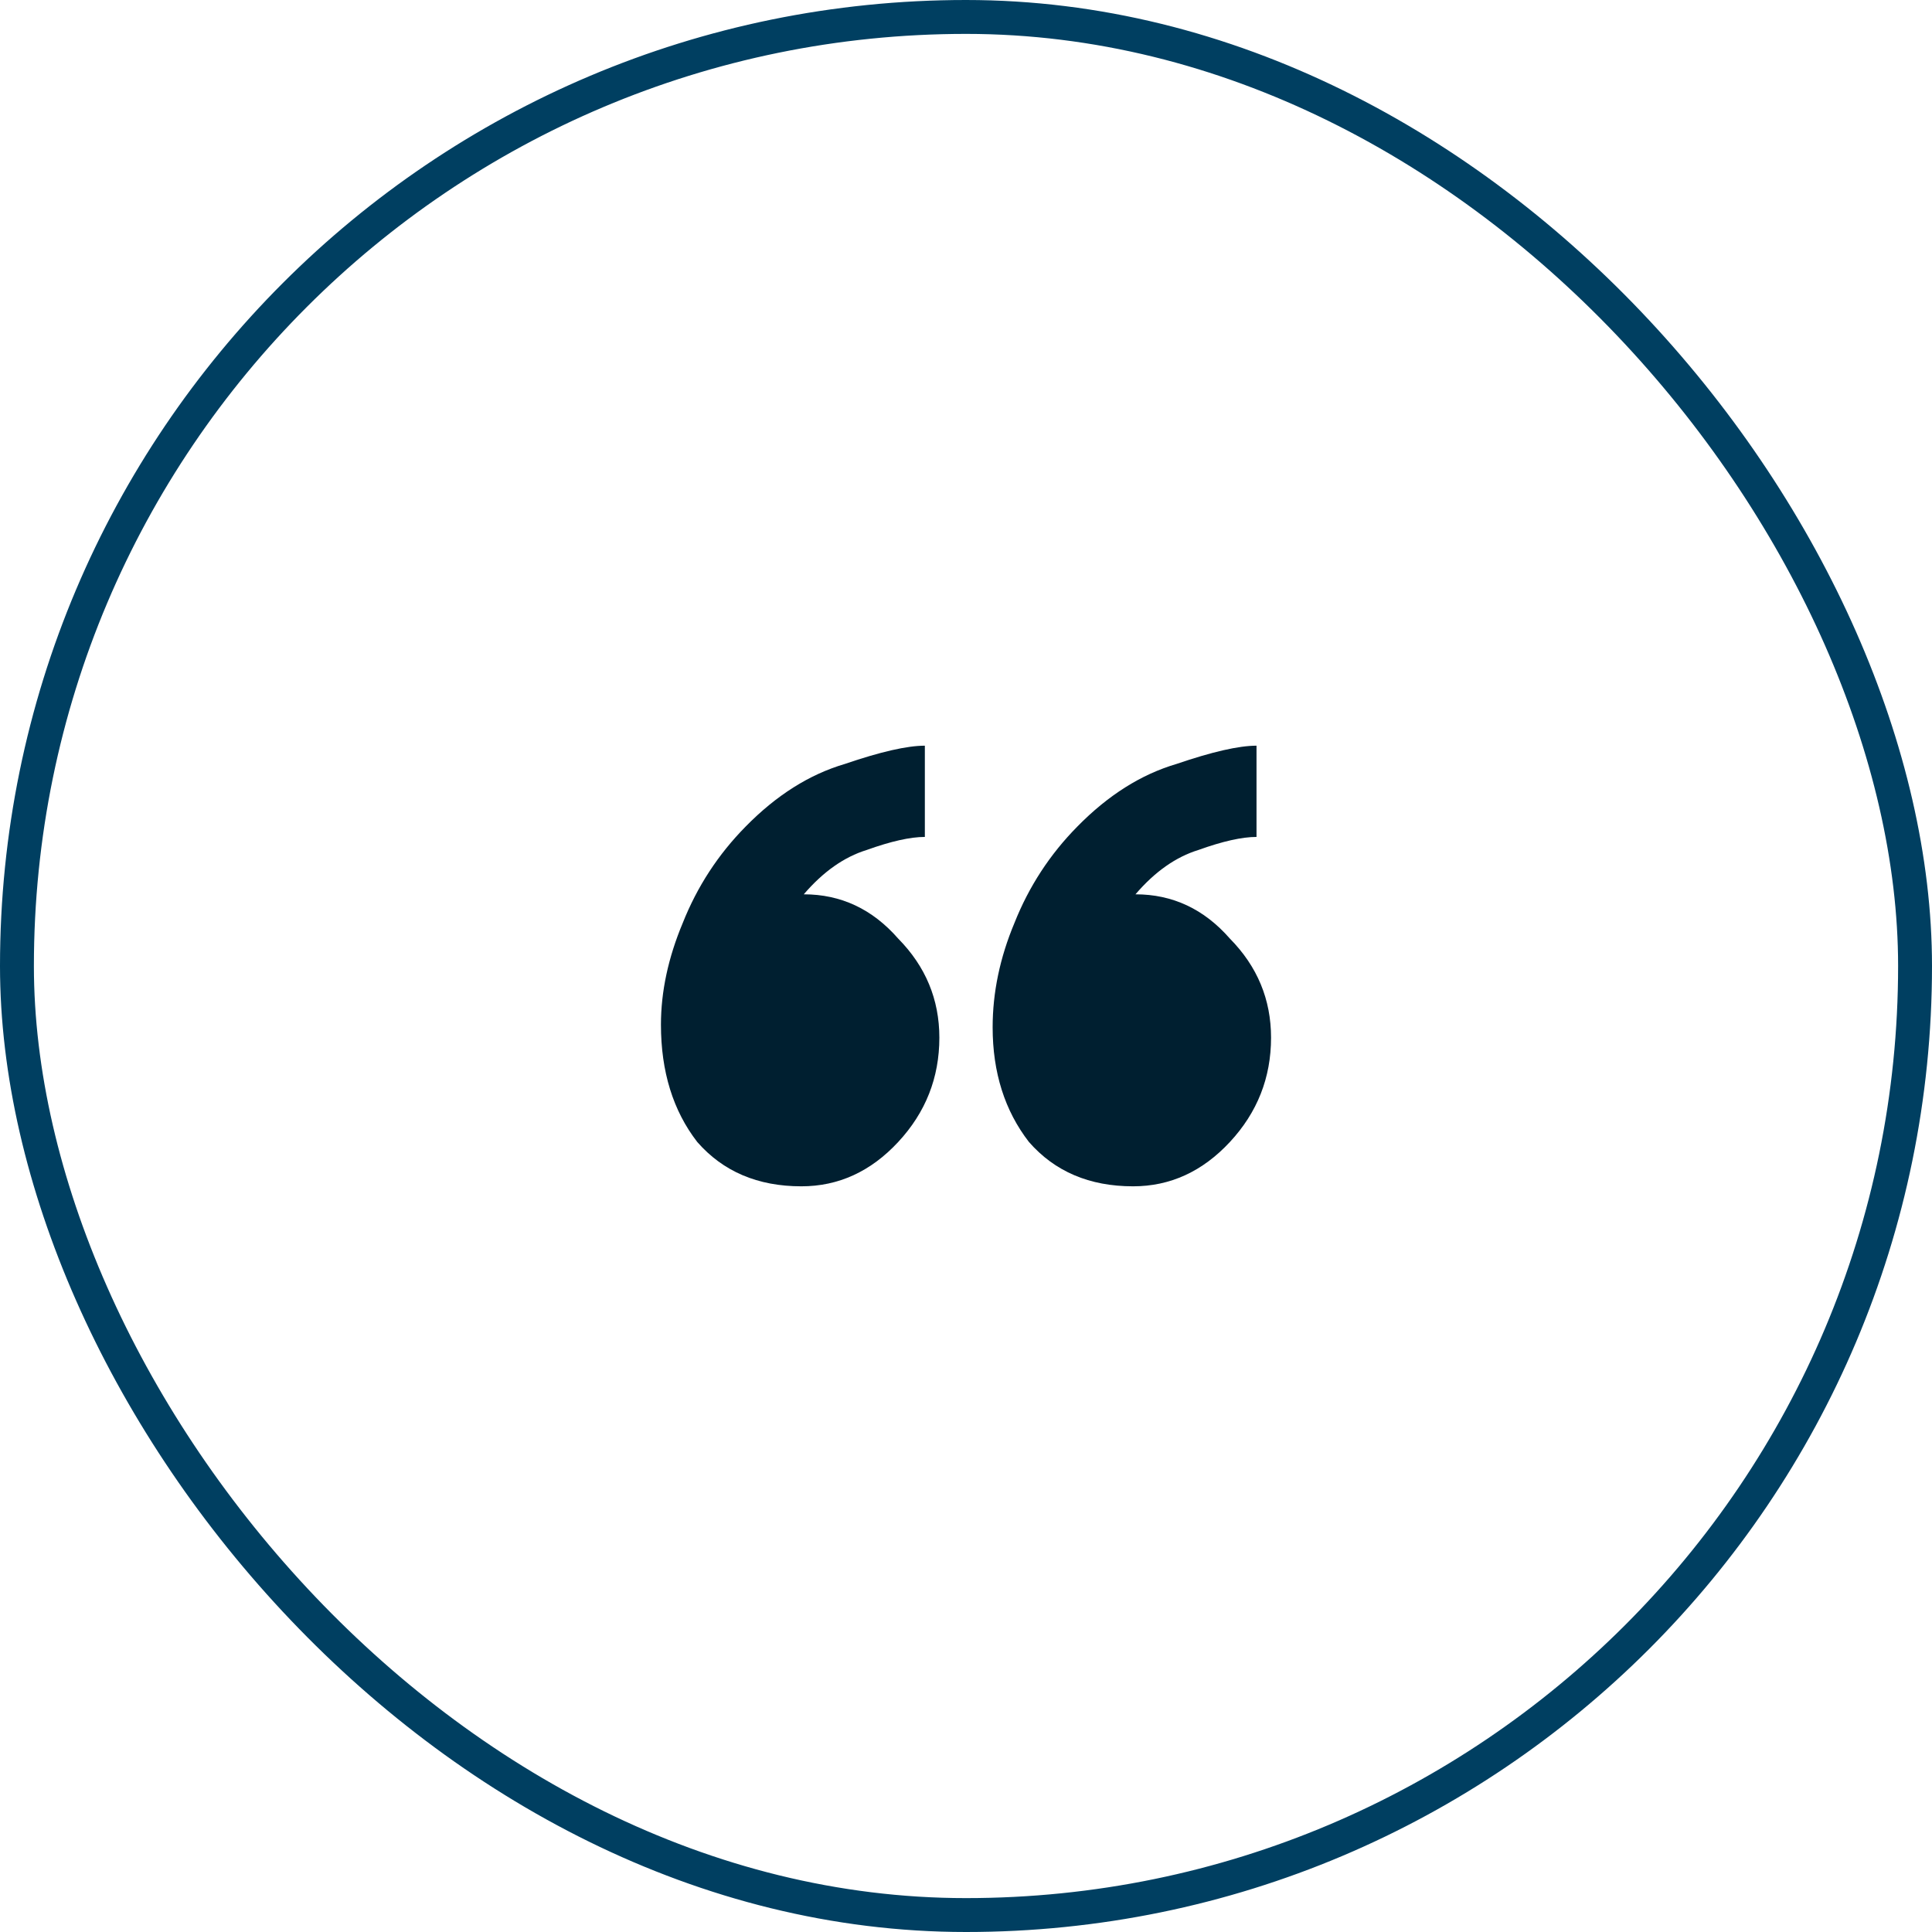 <svg width="57" height="57" viewBox="0 0 57 57" fill="none" xmlns="http://www.w3.org/2000/svg">
<rect x="0.5" y="0.5" width="56" height="56" rx="28" stroke="#003F61"/>
<path d="M27.286 24.692C26.857 24.692 26.286 24.82 25.571 25.077C24.905 25.282 24.286 25.718 23.714 26.385C24.809 26.385 25.738 26.82 26.5 27.692C27.309 28.513 27.714 29.487 27.714 30.615C27.714 31.795 27.309 32.821 26.5 33.692C25.691 34.564 24.738 35 23.643 35C22.357 35 21.333 34.564 20.571 33.692C19.857 32.769 19.5 31.615 19.5 30.231C19.5 29.256 19.714 28.256 20.143 27.231C20.571 26.154 21.191 25.205 22 24.385C22.905 23.462 23.881 22.846 24.929 22.538C25.976 22.18 26.762 22 27.286 22V24.692ZM37.071 24.692C36.643 24.692 36.071 24.82 35.357 25.077C34.691 25.282 34.071 25.718 33.5 26.385C34.595 26.385 35.524 26.82 36.286 27.692C37.095 28.513 37.5 29.487 37.5 30.615C37.5 31.795 37.095 32.821 36.286 33.692C35.476 34.564 34.524 35 33.429 35C32.143 35 31.119 34.564 30.357 33.692C29.643 32.769 29.286 31.641 29.286 30.308C29.286 29.282 29.5 28.256 29.929 27.231C30.357 26.154 30.976 25.205 31.786 24.385C32.691 23.462 33.667 22.846 34.714 22.538C35.762 22.18 36.548 22 37.071 22V24.692Z" fill="#001F30"/>
</svg>
